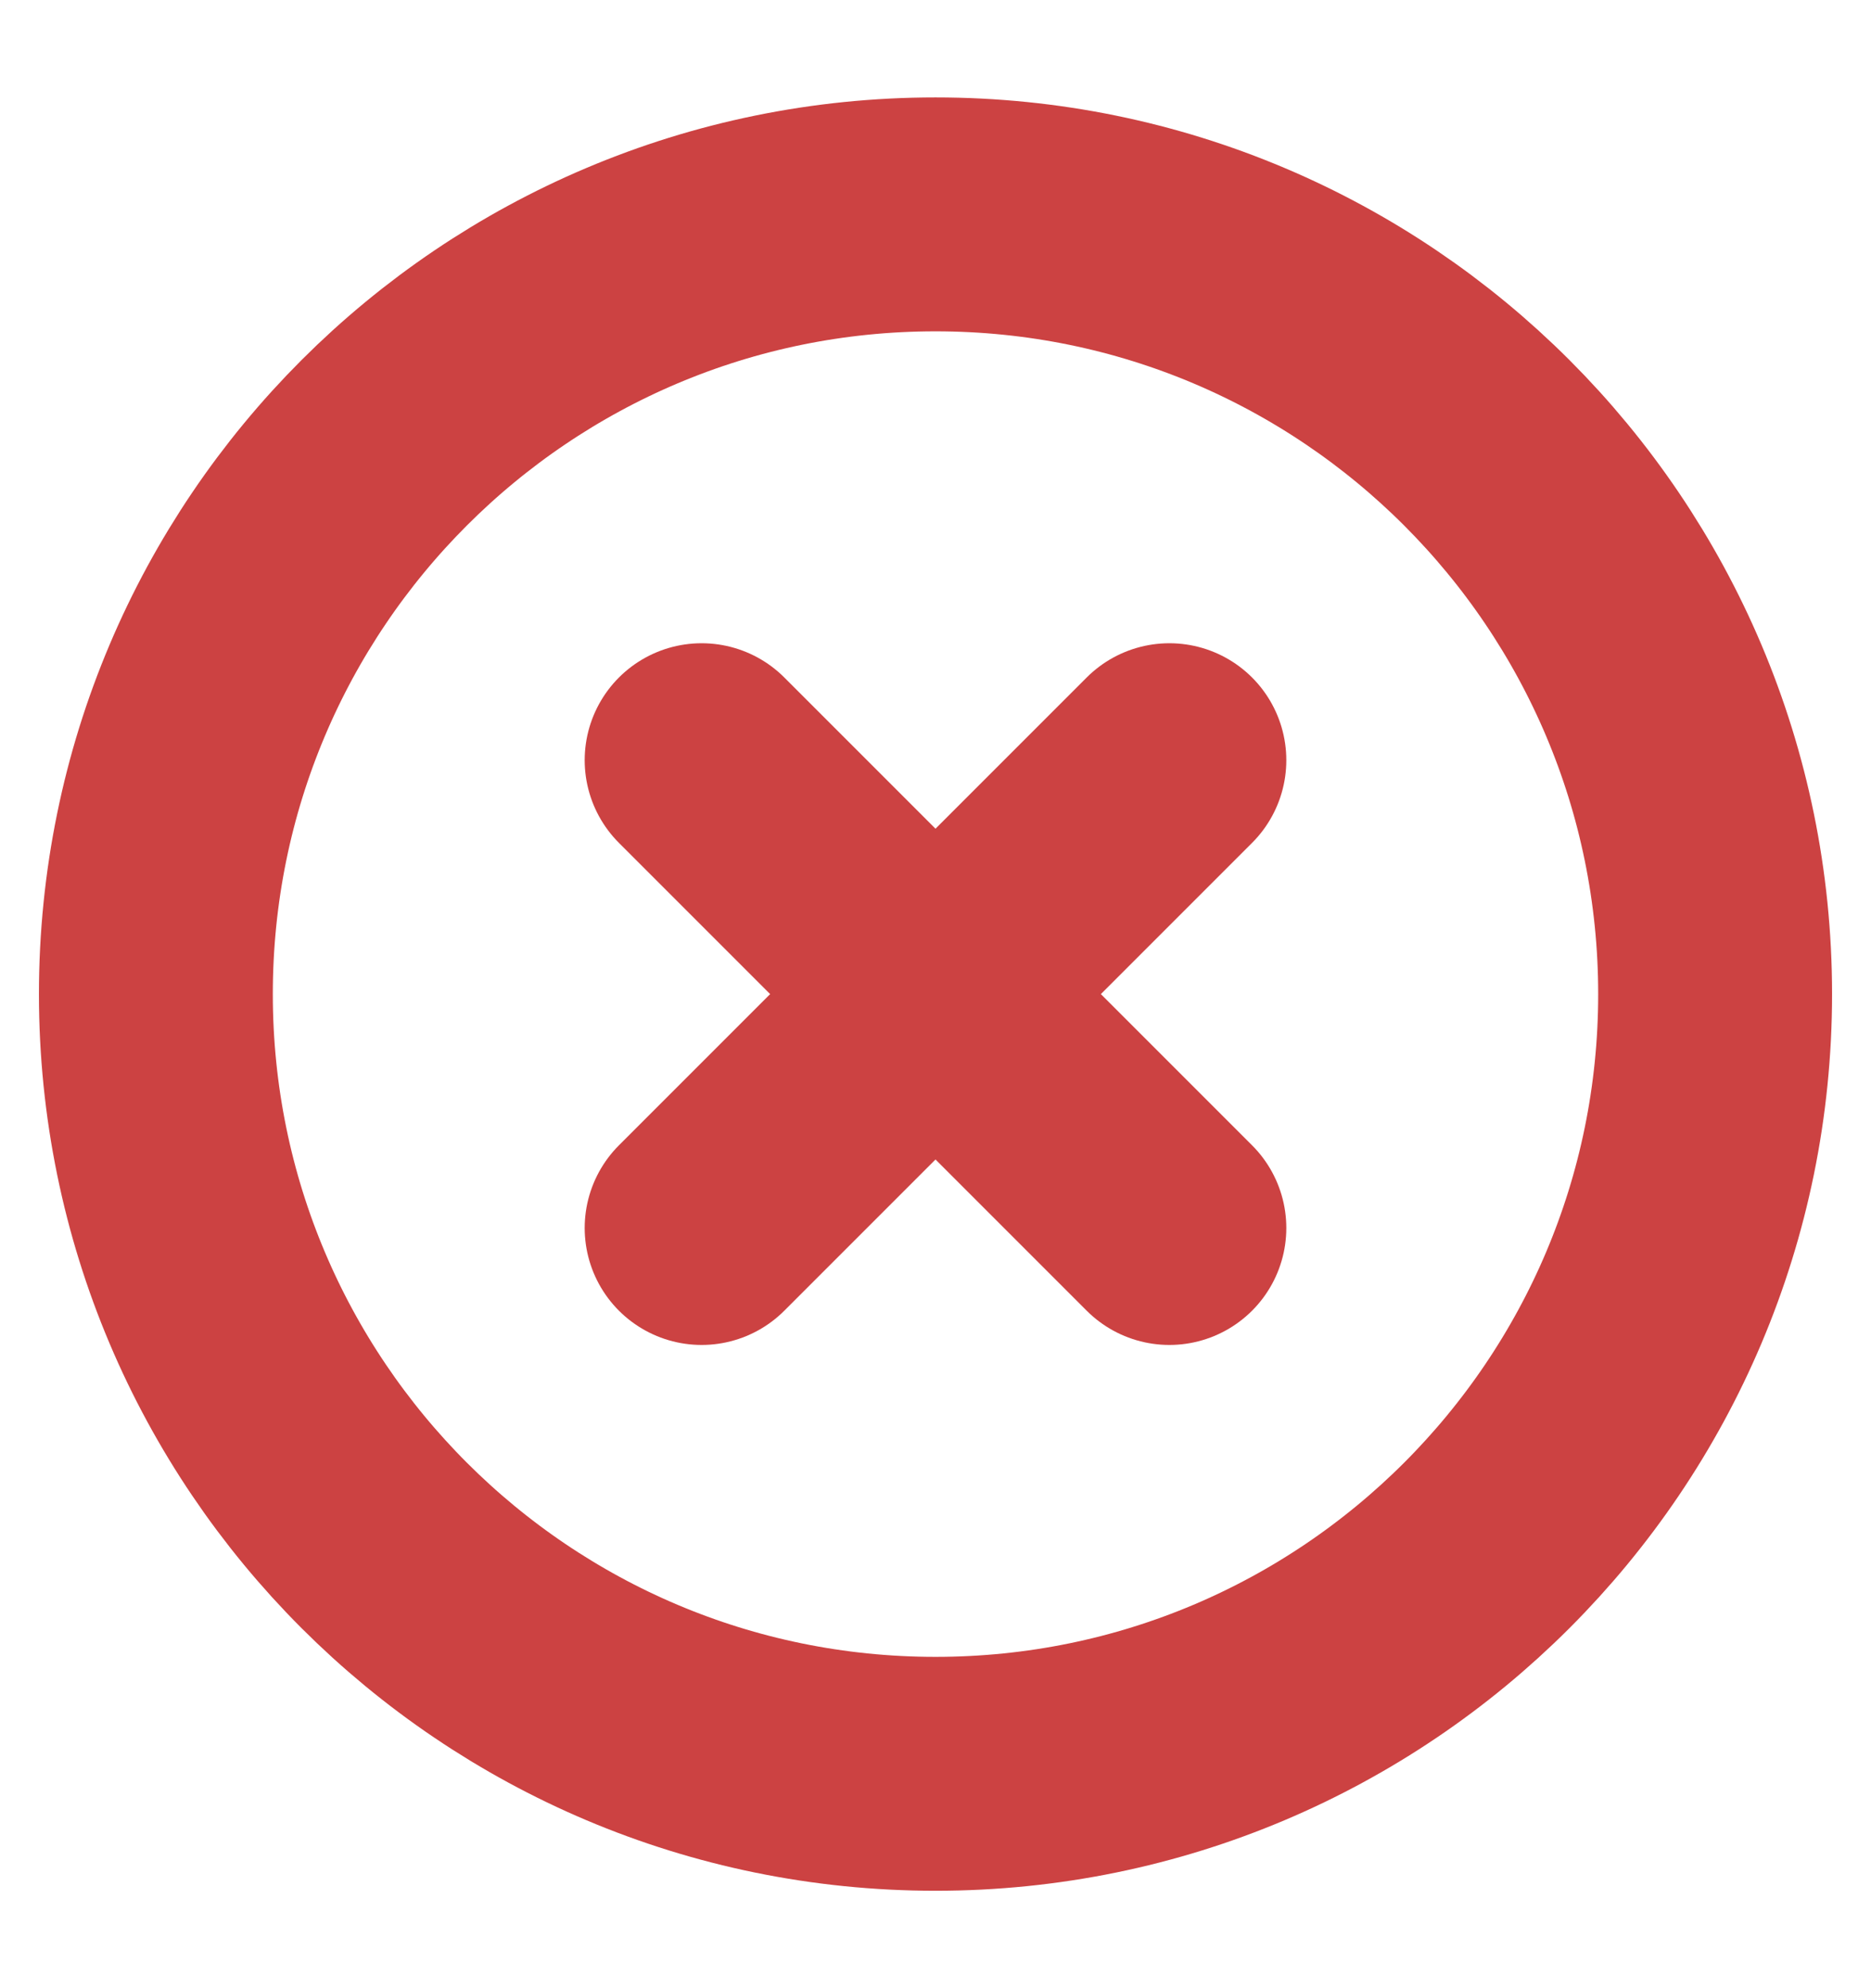 <svg width="16" height="17" viewBox="0 0 16 17" fill="none" xmlns="http://www.w3.org/2000/svg">
<g id="Component 1" clip-path="url(#clip0_4215_19766)">
<path id="Vector" d="M8 15.167C11.682 15.167 14.667 12.182 14.667 8.5C14.667 4.818 11.682 1.833 8 1.833C4.318 1.833 1.333 4.818 1.333 8.5C1.333 12.182 4.318 15.167 8 15.167Z" stroke="#CC4242" stroke-width="2" stroke-linecap="round" stroke-linejoin="round"/>
<path id="Vector_2" d="M10 6.5L6 10.5" stroke="#CC4242" stroke-width="2" stroke-linecap="round" stroke-linejoin="round"/>
<path id="Vector_3" d="M6 6.5L10 10.5" stroke="#CC4242" stroke-width="2" stroke-linecap="round" stroke-linejoin="round"/>
</g>
<defs>
<clipPath id="clip0_4215_19766">
<rect width="16" height="16" fill="white" transform="translate(0 0.5)"/>
</clipPath>
</defs>
</svg>
